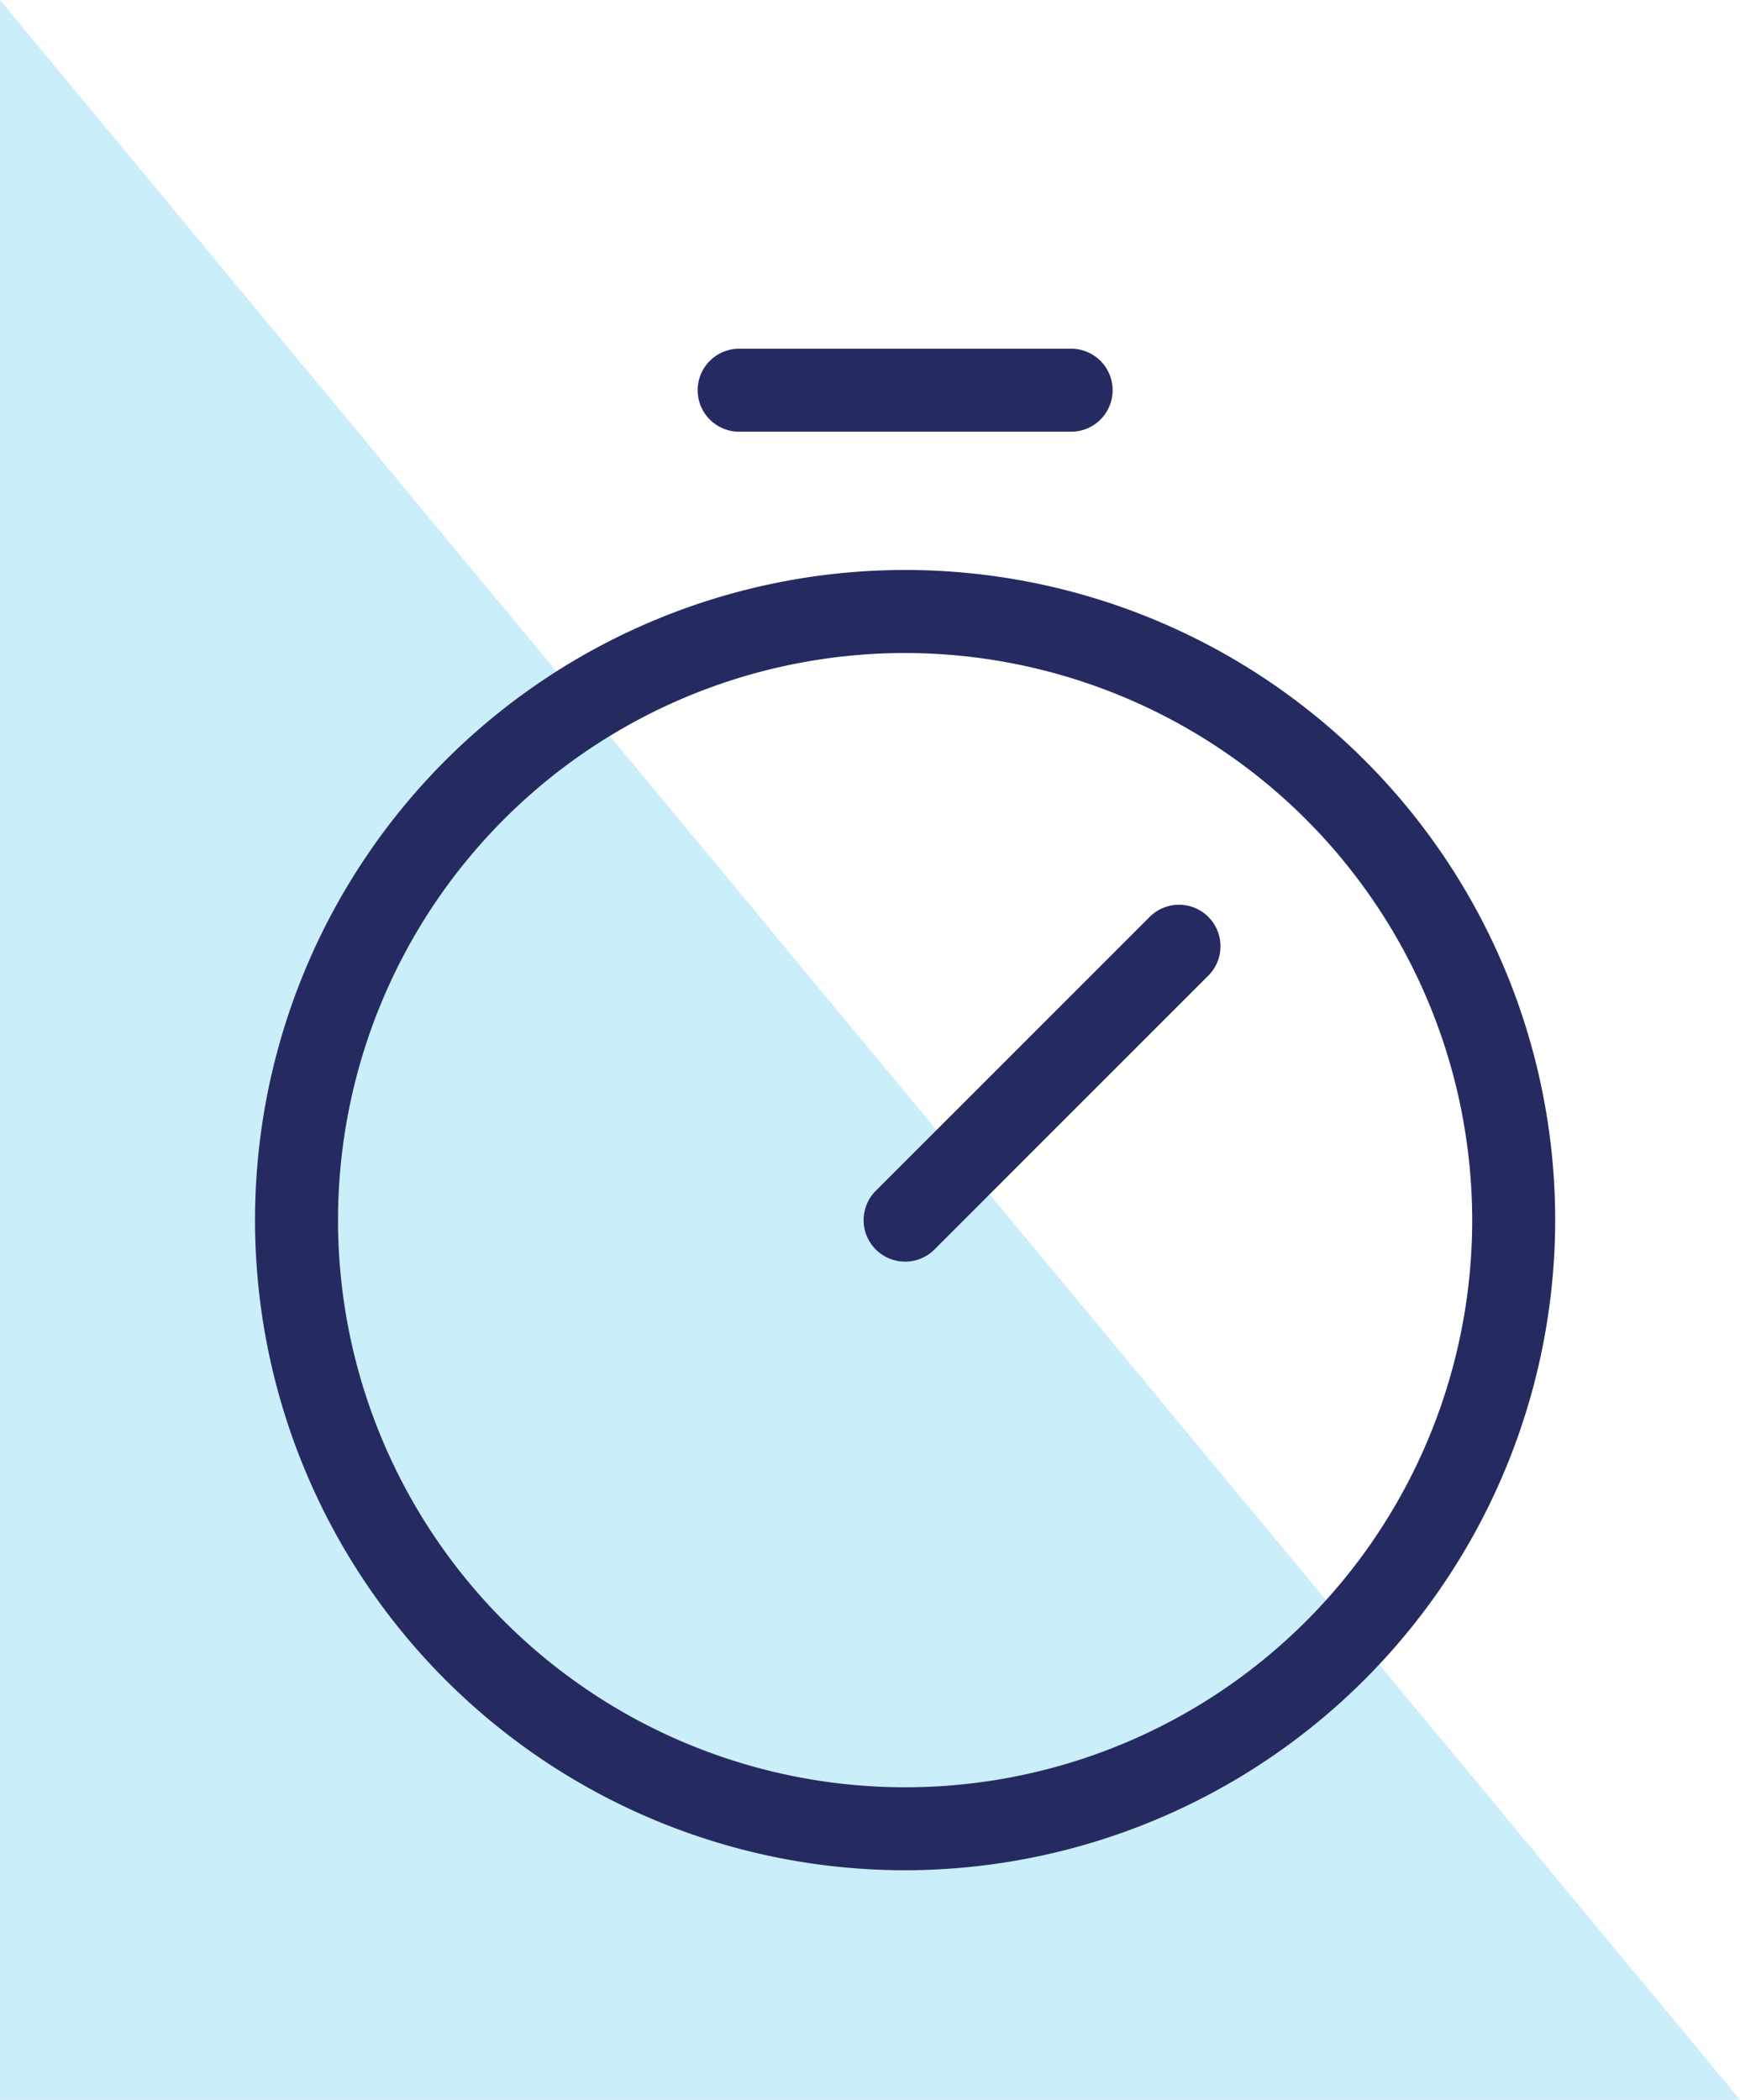 <svg xmlns="http://www.w3.org/2000/svg" width="56" height="67.573" viewBox="0 0 56 67.573">
  <g id="Group_125" data-name="Group 125" transform="translate(-1316.798 -249.95)">
    <path id="Path_14" data-name="Path 14" d="M37.48,16.587V84.161h56Z" transform="translate(1279.318 233.363)" fill="#4fc6ef" opacity="0.3"/>
    <g id="Group_124" data-name="Group 124" transform="translate(1299.507 259.672)">
      <path id="Path_685" data-name="Path 685" d="M46.422,67.343A20.922,20.922,0,1,1,67.343,46.422,20.945,20.945,0,0,1,46.422,67.343Zm0-39.172A18.251,18.251,0,1,0,64.672,46.422,18.272,18.272,0,0,0,46.422,28.171Z" transform="translate(0 -16.878)" fill="#252b61"/>
      <path id="Path_686" data-name="Path 686" d="M92.836,73.285a1.335,1.335,0,0,1-.944-2.28l8.814-8.814a1.335,1.335,0,1,1,1.888,1.889L93.78,72.894A1.331,1.331,0,0,1,92.836,73.285Z" transform="translate(-46.414 -42.406)" fill="#252b61"/>
      <path id="Path_687" data-name="Path 687" d="M85.519,4.171H74.835a1.335,1.335,0,1,1,0-2.671H85.519a1.335,1.335,0,0,1,0,2.671Z" transform="translate(-33.755)" fill="#252b61"/>
    </g>
  </g>
</svg>
